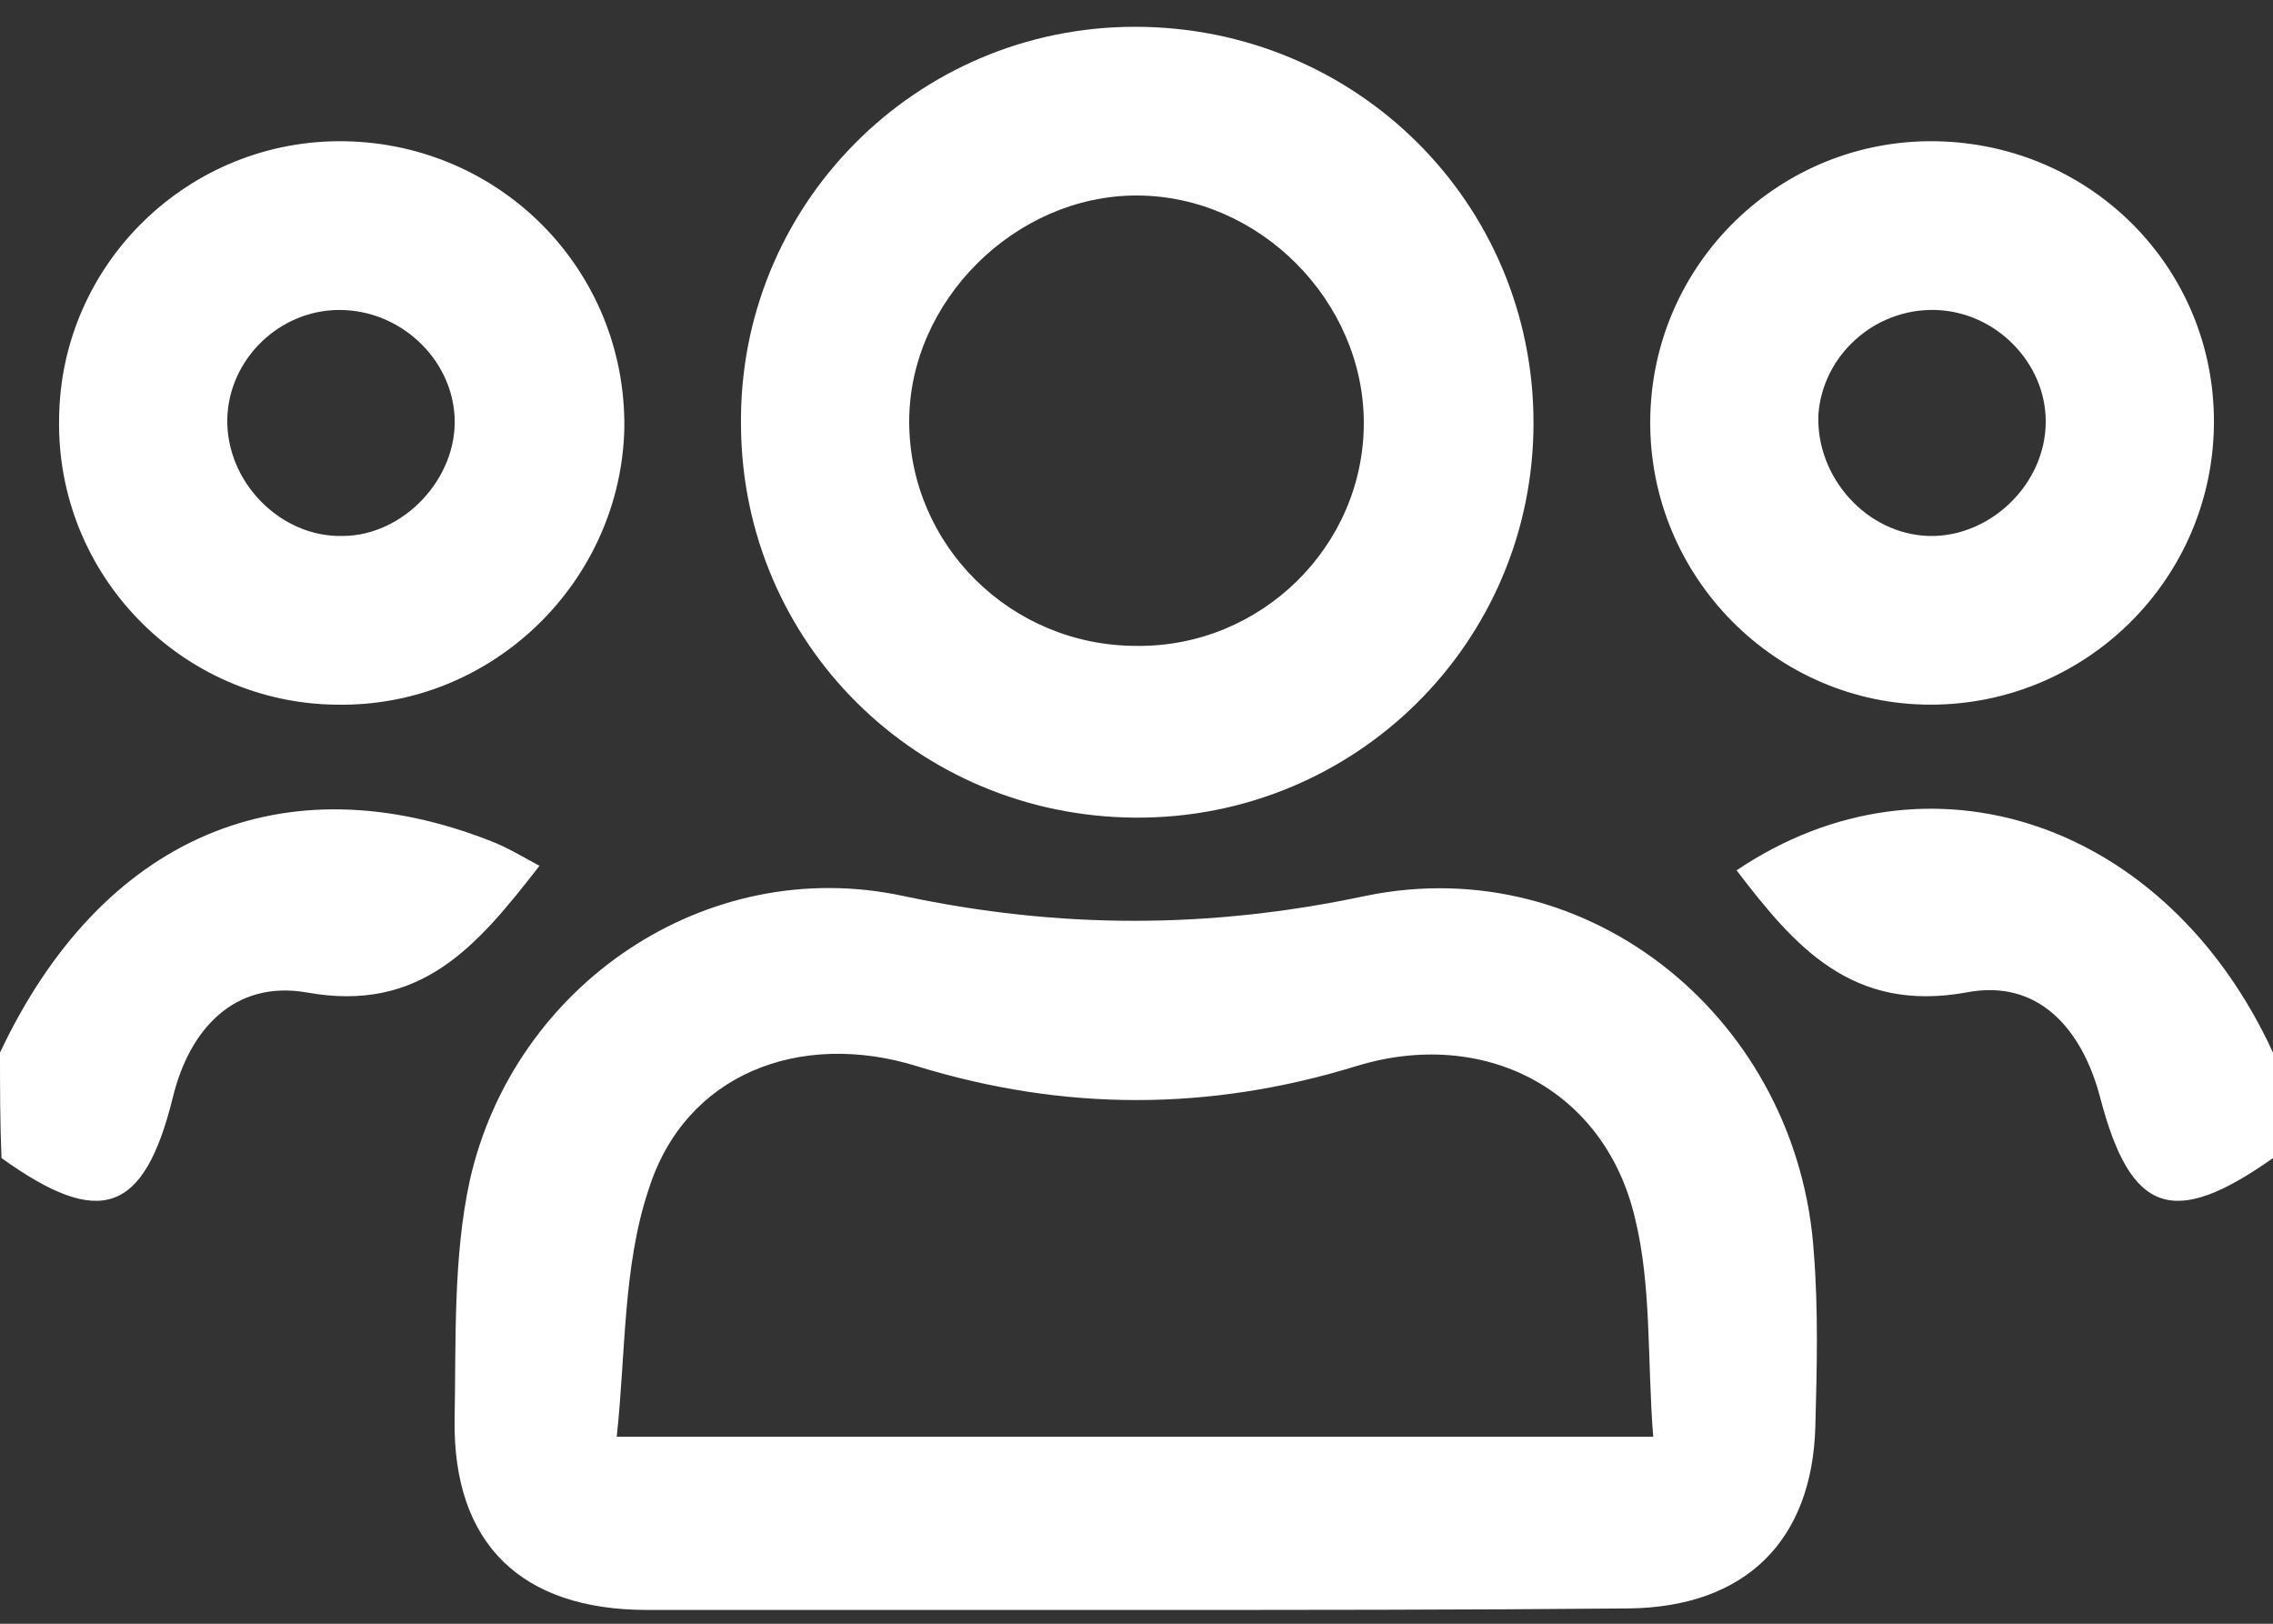 <svg width="56" height="40" viewBox="0 0 56 40" fill="none" xmlns="http://www.w3.org/2000/svg">
<rect x="0" y="0" width="56" height="40" fill="#333333" stroke="none"/>
<path d="M0 25.93C2.501 20.624 6.981 18.694 12.133 20.735C12.507 20.884 12.88 21.106 13.291 21.329C11.76 23.296 10.379 24.966 7.541 24.446C5.787 24.149 4.667 25.337 4.256 27.044C3.547 29.901 2.464 30.272 0.037 28.528C0 27.637 0 26.784 0 25.93Z" fill="white"/>
<path d="M56 28.528C53.536 30.272 52.491 29.901 51.744 27.044C51.296 25.337 50.214 24.112 48.459 24.446C45.621 24.966 44.203 23.296 42.784 21.44C47.526 18.249 53.387 20.253 56 25.93C56 26.784 56 27.637 56 28.528Z" fill="white"/>
<path d="M27.888 39.66C23.893 39.66 19.936 39.66 15.941 39.66C12.842 39.66 11.162 38.028 11.2 34.985C11.237 33.018 11.162 30.977 11.573 29.085C12.656 24.261 17.397 21.032 22.25 22.071C26.096 22.888 29.792 22.888 33.637 22.071C39.2 20.921 44.315 25.151 44.688 30.866C44.8 32.276 44.763 33.723 44.725 35.133C44.651 37.953 43.008 39.586 40.133 39.623C36.101 39.66 31.994 39.66 27.888 39.66ZM40.73 35.393C40.581 33.5 40.693 31.682 40.282 30.012C39.536 26.821 36.549 25.3 33.413 26.264C29.792 27.378 26.208 27.378 22.587 26.264C19.712 25.374 16.875 26.45 15.979 29.307C15.344 31.2 15.418 33.352 15.194 35.393C23.93 35.393 32.181 35.393 40.73 35.393Z" fill="white"/>
<path d="M37.781 10.419C37.781 15.837 33.376 20.179 27.962 20.142C22.587 20.105 18.293 15.837 18.256 10.494C18.181 5.076 22.549 0.66 27.962 0.66C33.413 0.66 37.781 5.002 37.781 10.419ZM33.6 10.419C33.6 7.414 31.024 4.816 28 4.816C25.013 4.816 22.4 7.414 22.4 10.382C22.4 13.425 24.901 15.911 28 15.911C31.061 15.948 33.6 13.462 33.6 10.419Z" fill="white"/>
<path d="M1.456 10.308C1.494 6.486 4.667 3.406 8.512 3.48C12.358 3.555 15.419 6.672 15.382 10.531C15.307 14.316 12.134 17.433 8.288 17.359C4.48 17.322 1.382 14.167 1.456 10.308ZM8.438 13.203C9.931 13.203 11.275 11.793 11.2 10.271C11.126 8.824 9.856 7.636 8.363 7.636C6.87 7.636 5.638 8.861 5.6 10.308C5.563 11.867 6.907 13.24 8.438 13.203Z" fill="white"/>
<path d="M40.657 10.345C40.694 6.486 43.867 3.406 47.713 3.48C51.521 3.555 54.545 6.597 54.545 10.382C54.545 14.242 51.409 17.359 47.563 17.359C43.755 17.359 40.619 14.204 40.657 10.345ZM47.526 13.203C49.019 13.24 50.401 11.941 50.401 10.382C50.401 8.935 49.169 7.674 47.675 7.636C46.182 7.599 44.913 8.75 44.801 10.197C44.726 11.755 45.995 13.165 47.526 13.203Z" fill="white"/>
</svg>
